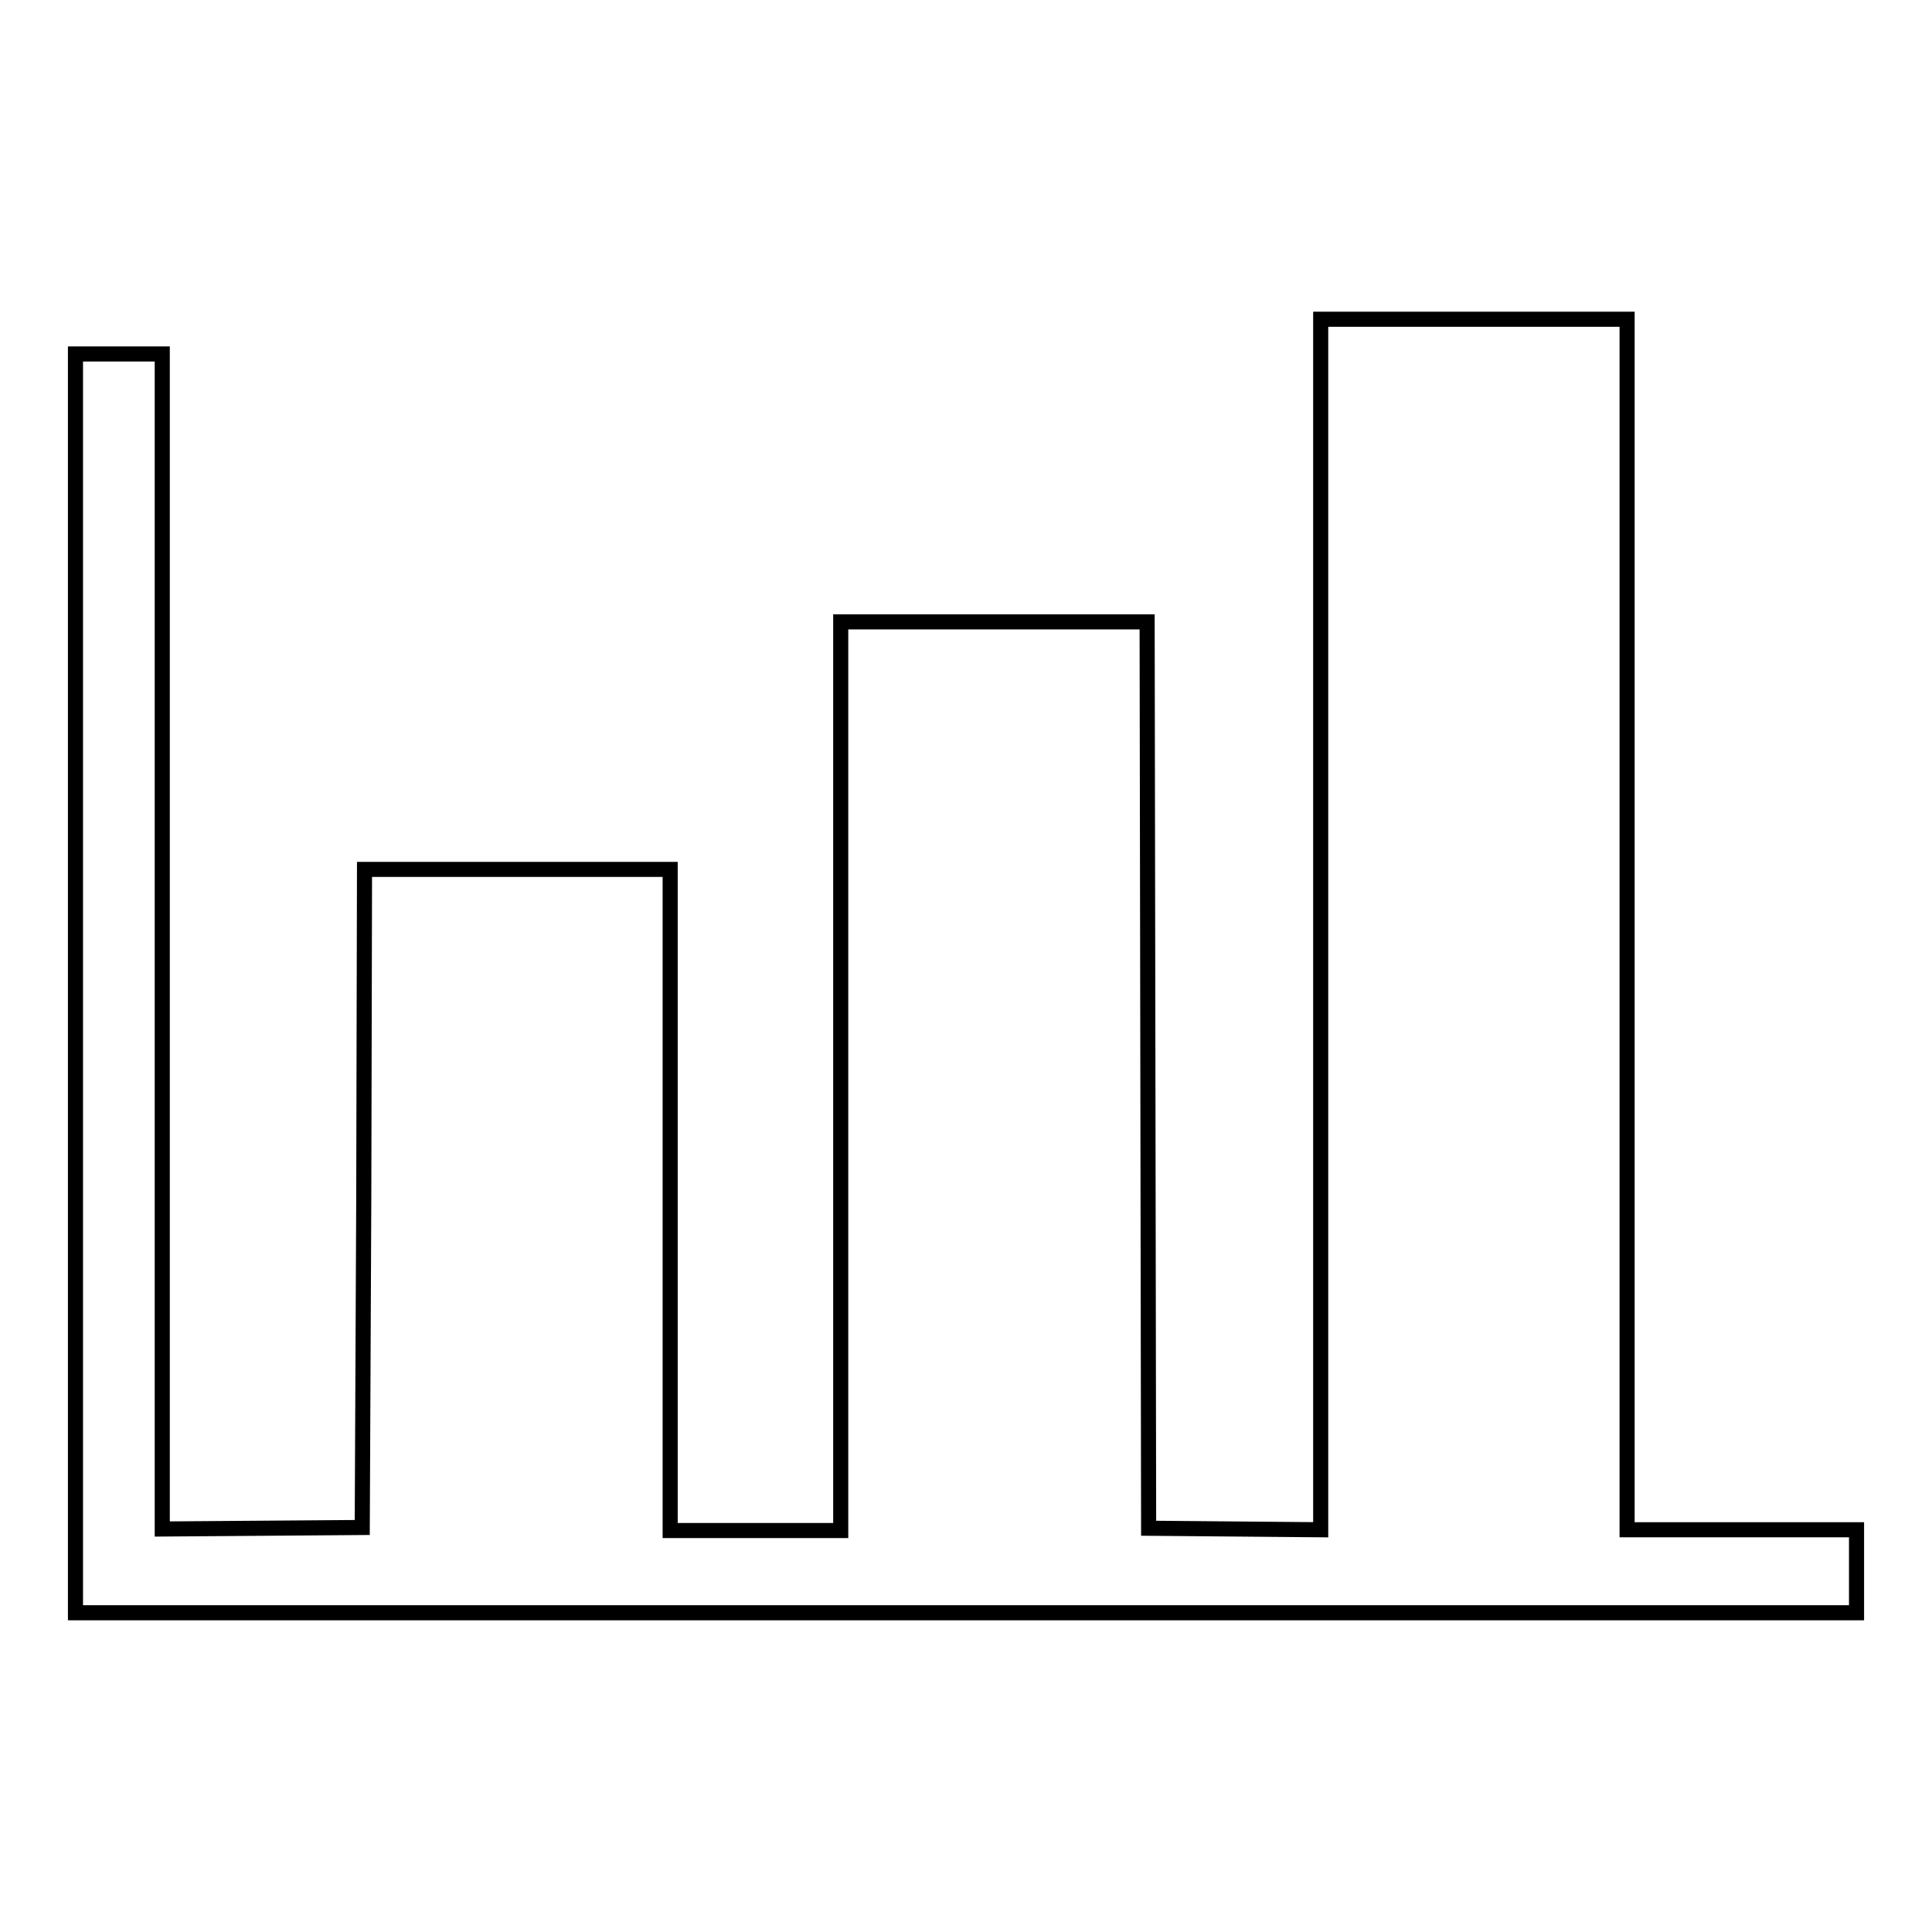 <?xml version="1.0" encoding="utf-8"?>
<!-- Svg Vector Icons : http://www.onlinewebfonts.com/icon -->
<!DOCTYPE svg PUBLIC "-//W3C//DTD SVG 1.1//EN" "http://www.w3.org/Graphics/SVG/1.1/DTD/svg11.dtd">
<svg version="1.1" xmlns="http://www.w3.org/2000/svg" xmlns:xlink="http://www.w3.org/1999/xlink" x="0px" y="0px" viewBox="0 0 256 256" enable-background="new 0 0 256 256" xml:space="preserve">
<g><g><g><path stroke-width="2" fill-opacity="0" stroke="#000000"  d="M175,122.5v80.2l-11.4-0.1l-11.4-0.1l-0.1-60.1l-0.1-60h-20.3h-20.3v60.2v60.2h-11.3H88.8v-43.8v-43.8H68.5H48.3l-0.1,43.7L48,202.4l-13.2,0.1l-13.3,0.1v-77.9V46.9h-5.8H10v83.4v83.4h118h118v-5.5v-5.5h-15.2h-15.2v-80.2V42.3h-20.3H175L175,122.5L175,122.5z"/></g></g></g>
</svg>